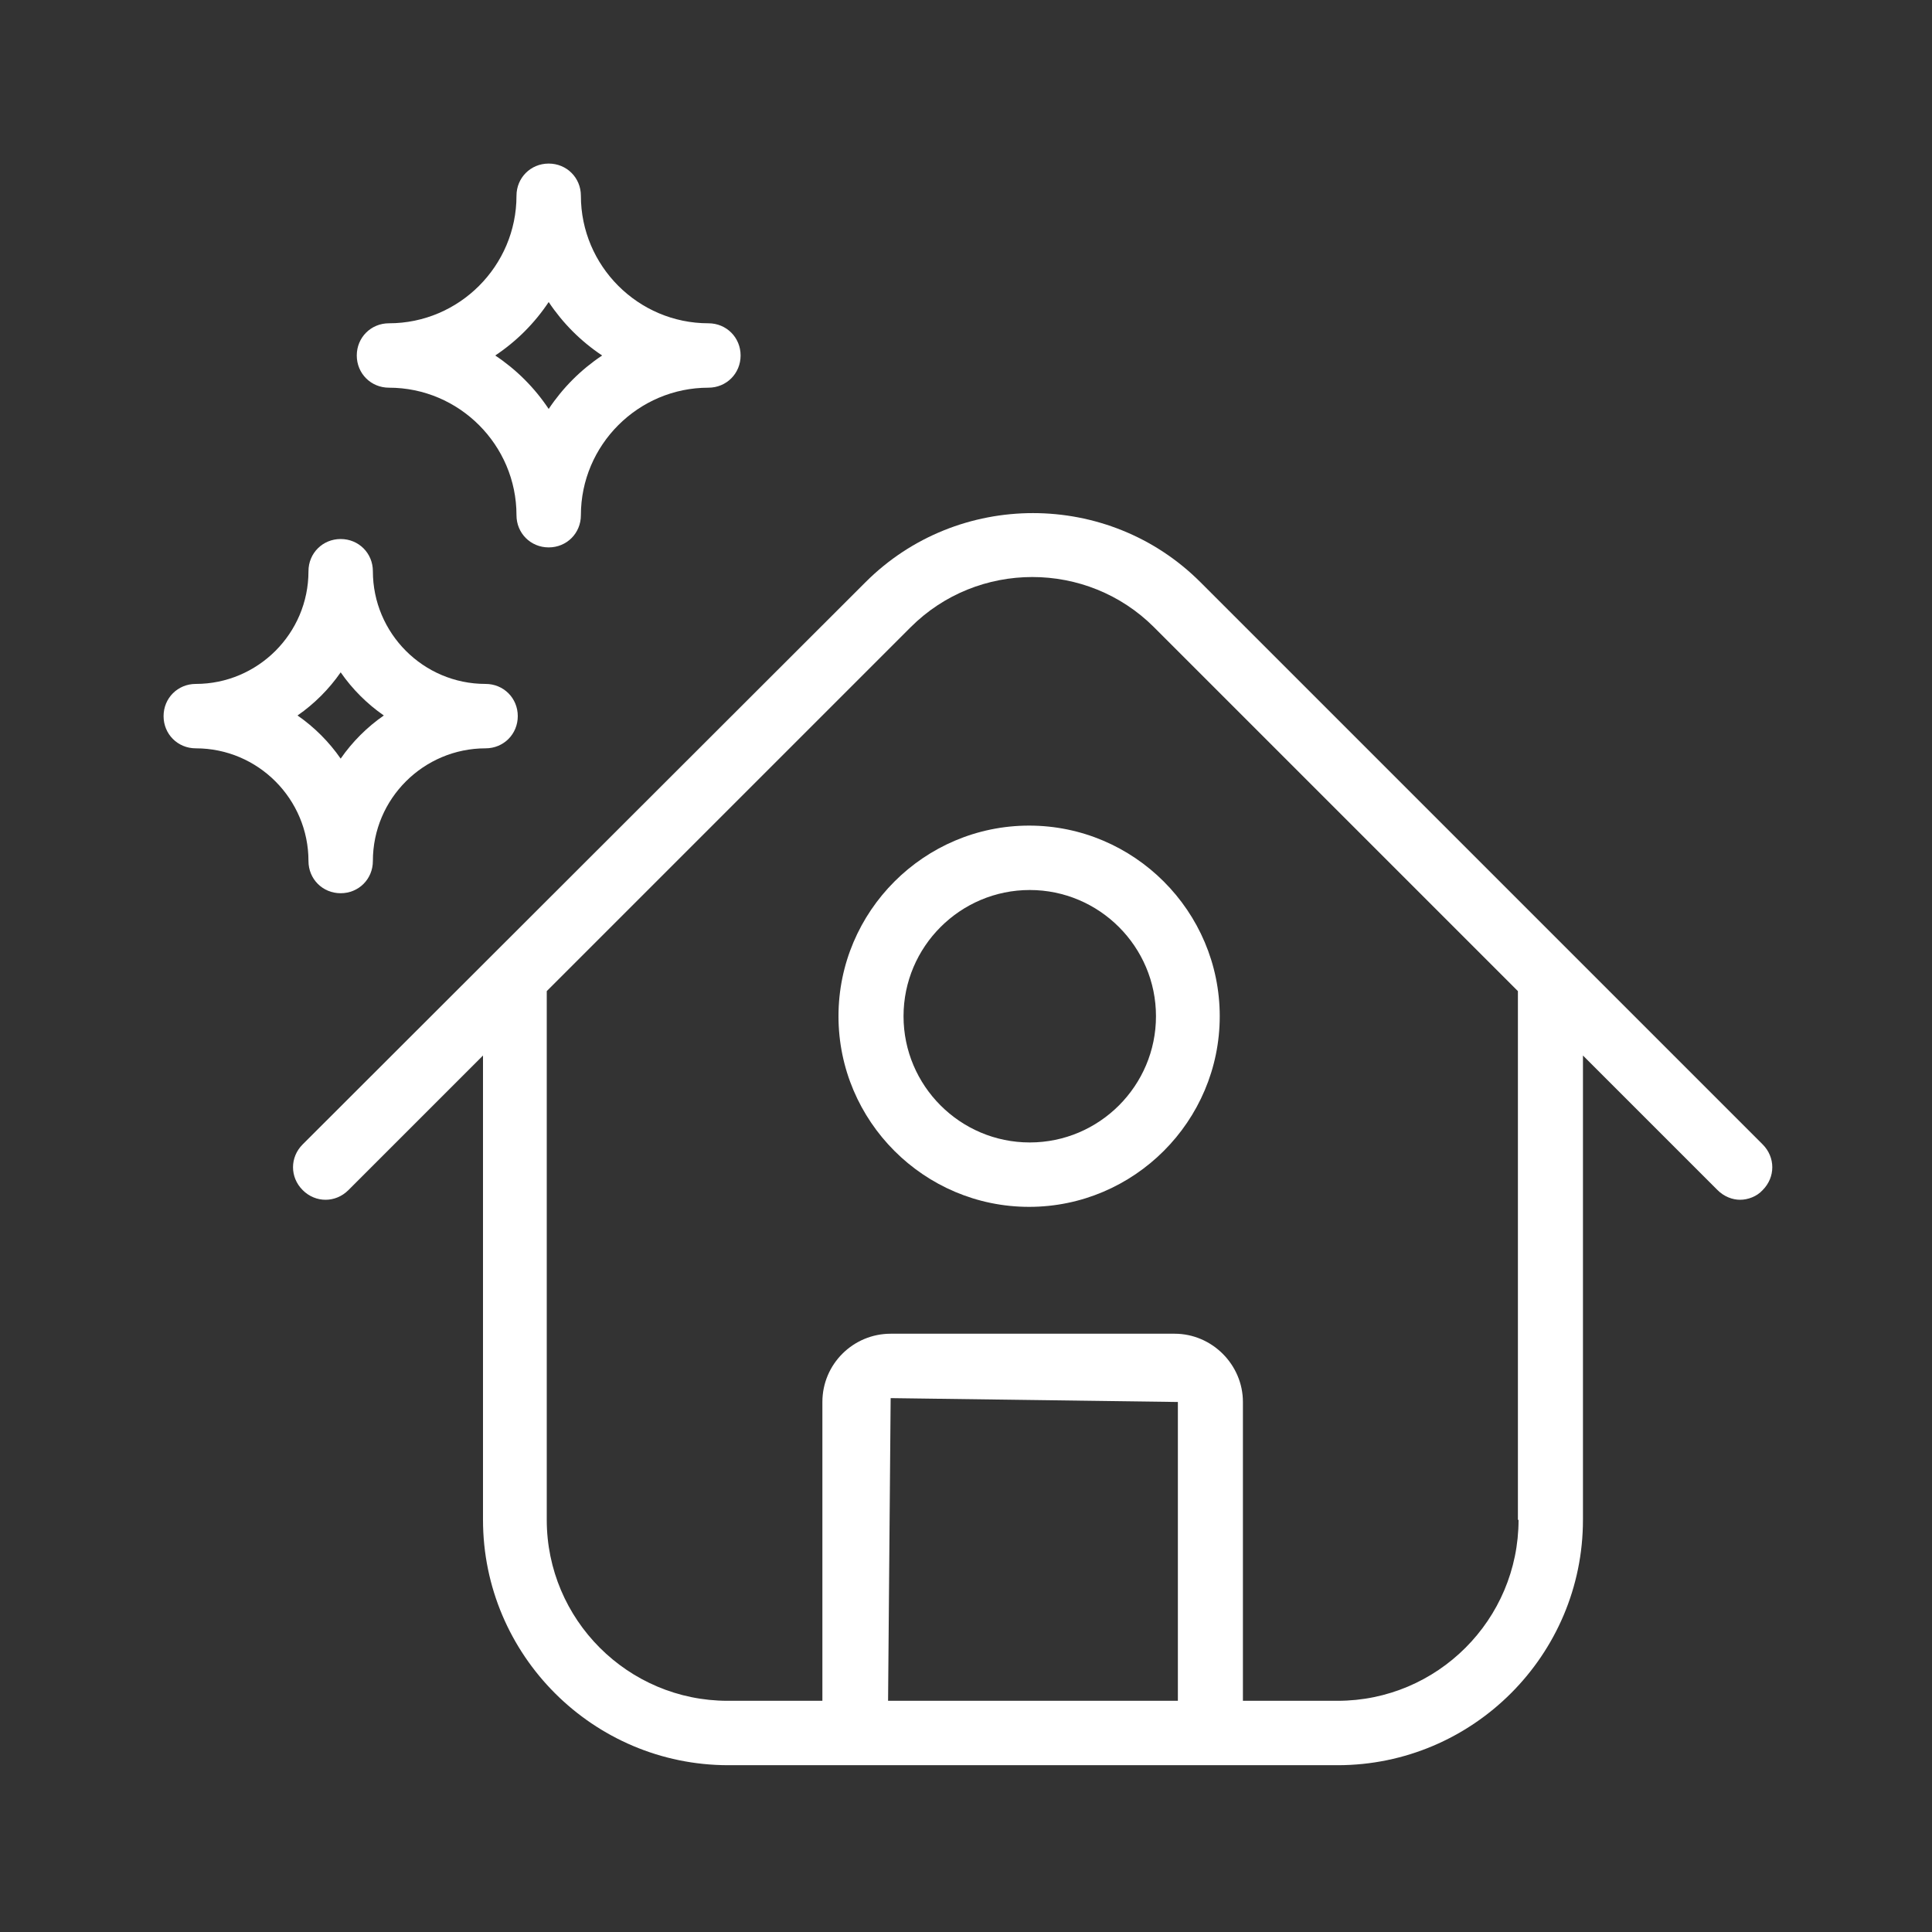 <?xml version="1.0" encoding="UTF-8"?><svg id="Layer_1" xmlns="http://www.w3.org/2000/svg" viewBox="0 0 30 30"><rect x="0" y="0" width="30" height="30" fill="#333333" stroke="none"/><defs><style>.cls-1{fill:none;}.cls-2{fill:#fff;}</style></defs><rect class="cls-1" width="30" height="30"/><g><path class="cls-2" d="M27.37,17.77l-8.73-8.73c-1.43-1.43-3.77-1.43-5.2,0L4.7,17.77c-.2,.2-.2,.51,0,.71s.51,.2,.71,0l2.09-2.09v7.21c0,2.1,1.71,3.81,3.81,3.81h9.46c2.1,0,3.81-1.71,3.81-3.81v-7.21l2.09,2.09c.1,.1,.23,.15,.35,.15s.26-.05,.35-.15c.2-.2,.2-.51,0-.71Zm-13.58,8.64l.04-4.7,4.46,.06v4.64s-4.51,0-4.51,0Zm9.79-2.81c0,1.55-1.26,2.81-2.81,2.81h-1.47v-4.64c0-.58-.48-1.06-1.06-1.06h-4.41c-.58,0-1.06,.47-1.06,1.06v4.64s-1.47,0-1.47,0c-1.55,0-2.81-1.26-2.81-2.81V15.39l5.65-5.65c1.04-1.04,2.74-1.04,3.78,0l5.65,5.65v8.21Z"/><path class="cls-2" d="M13.02,15.78c0,1.63,1.33,2.96,2.96,2.96s2.96-1.33,2.96-2.96-1.33-2.96-2.96-2.96-2.96,1.33-2.96,2.96Zm4.93,0c0,1.08-.88,1.96-1.96,1.96s-1.96-.88-1.96-1.96,.88-1.96,1.96-1.96,1.96,.88,1.96,1.96Z"/><path class="cls-2" d="M6.04,6.02c1.09,0,1.98,.89,1.98,1.98,0,.28,.22,.5,.5,.5s.5-.22,.5-.5c0-1.09,.89-1.98,1.98-1.98,.28,0,.5-.22,.5-.5s-.22-.5-.5-.5c-1.09,0-1.98-.89-1.98-1.98,0-.28-.22-.5-.5-.5s-.5,.22-.5,.5c0,1.09-.89,1.98-1.98,1.98-.28,0-.5,.22-.5,.5s.22,.5,.5,.5Zm2.48-1.33c.22,.33,.5,.61,.83,.83-.33,.22-.61,.5-.83,.83-.22-.33-.5-.61-.83-.83,.33-.22,.61-.5,.83-.83Z"/><path class="cls-2" d="M5.29,13.87c.28,0,.5-.22,.5-.5,0-.97,.79-1.75,1.75-1.75,.28,0,.5-.22,.5-.5s-.22-.5-.5-.5c-.97,0-1.75-.79-1.75-1.75,0-.28-.22-.5-.5-.5s-.5,.22-.5,.5c0,.97-.79,1.75-1.75,1.75-.28,0-.5,.22-.5,.5s.22,.5,.5,.5c.97,0,1.75,.79,1.75,1.75,0,.28,.22,.5,.5,.5Zm0-3.43c.18,.26,.41,.49,.67,.67-.26,.18-.49,.41-.67,.67-.18-.26-.41-.49-.67-.67,.26-.18,.49-.41,.67-.67Z"/></g></svg>